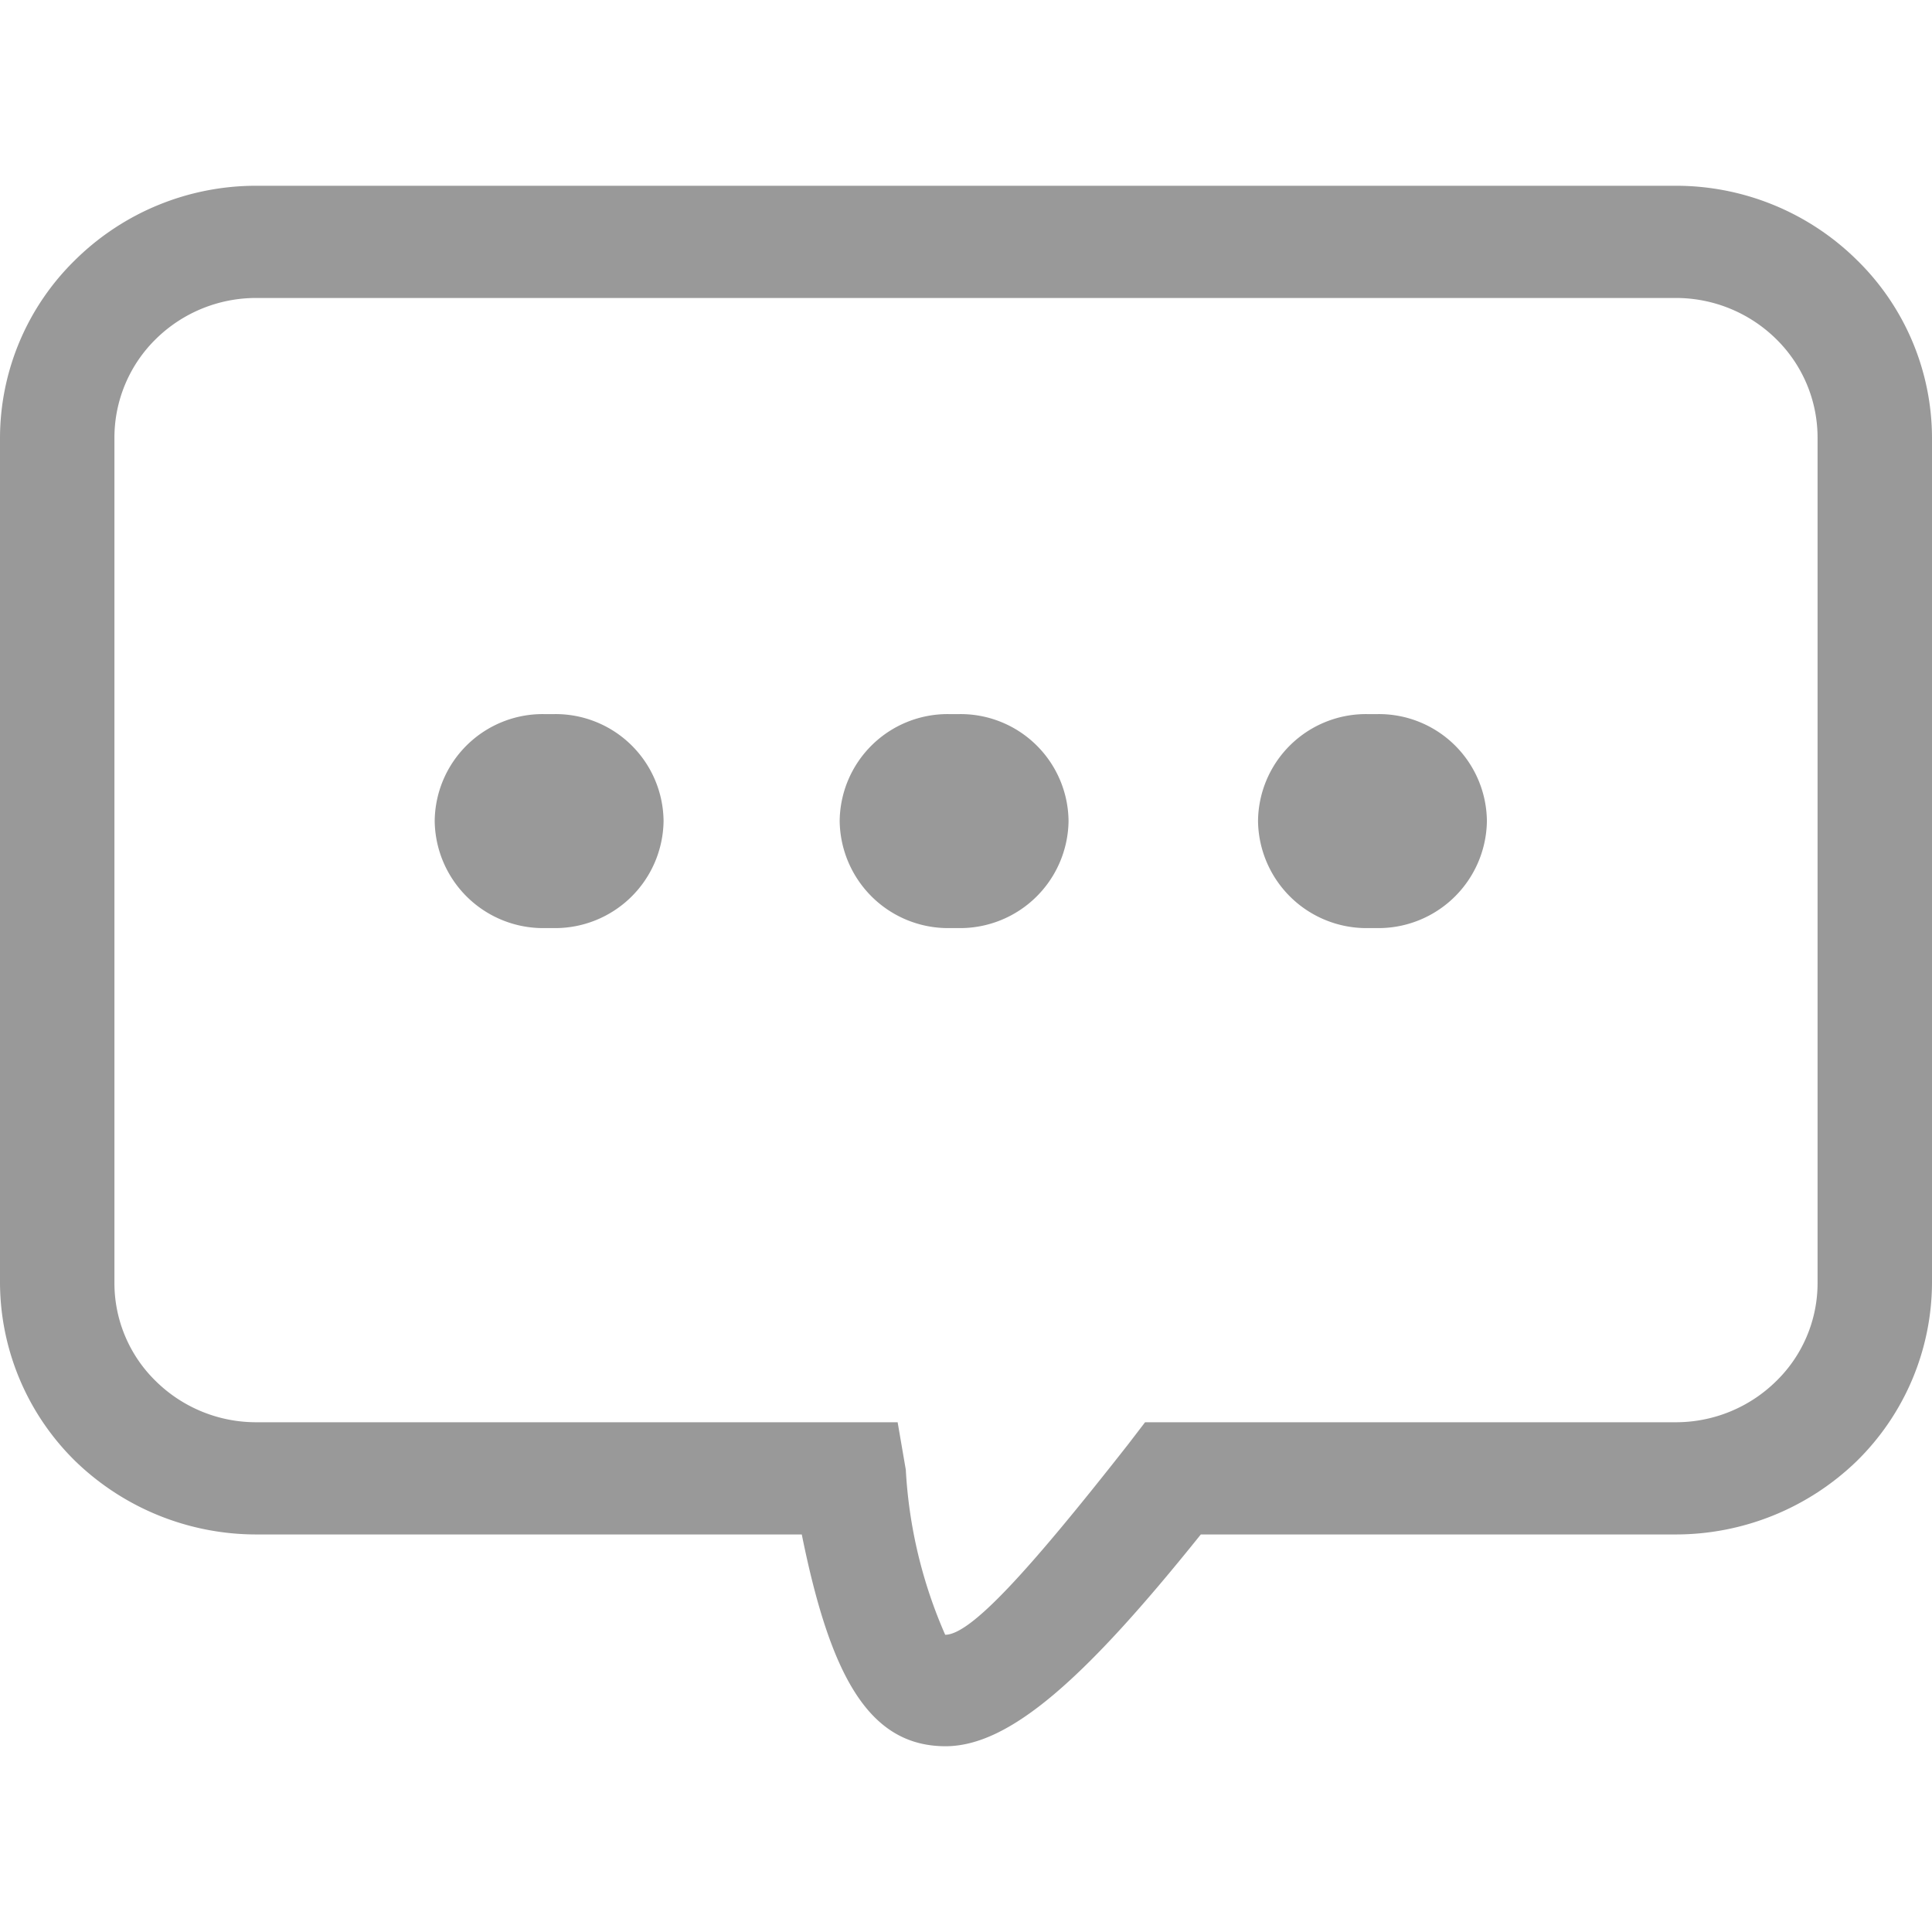 <svg xmlns="http://www.w3.org/2000/svg" width="26" height="26" viewBox="0 0 26 26">
  <defs>
    <style>
      .cls-1 {
        fill: #999;
        fill-rule: evenodd;
      }
    </style>
  </defs>
  <path id="形状_24" data-name="形状 24" class="cls-1" d="M1866.45,1678h19.1a3.464,3.464,0,0,1,2.44,1,3.356,3.356,0,0,1,1.01,2.39v11.37a3.379,3.379,0,0,1-1.01,2.4,3.5,3.5,0,0,1-2.44.99h-6.39c-1.54,1.92-2.57,2.86-3.45,2.85-1.03-.01-1.54-0.97-1.92-2.85h-7.34a3.5,3.5,0,0,1-2.44-.99,3.379,3.379,0,0,1-1.01-2.4v-11.37a3.356,3.356,0,0,1,1.01-2.39,3.464,3.464,0,0,1,2.44-1h0Zm3.87,7.11h0.14a1.453,1.453,0,0,1,1.47,1.44h0a1.46,1.46,0,0,1-1.47,1.44h-0.14a1.46,1.46,0,0,1-1.47-1.44h0a1.453,1.453,0,0,1,1.47-1.44h0Zm11.08,0h0.14a1.453,1.453,0,0,1,1.47,1.44h0a1.46,1.46,0,0,1-1.47,1.44h-0.14a1.46,1.46,0,0,1-1.47-1.44h0a1.453,1.453,0,0,1,1.47-1.44h0Zm-5.63,0h0.14a1.453,1.453,0,0,1,1.47,1.44h0a1.46,1.46,0,0,1-1.47,1.44h-0.14a1.46,1.46,0,0,1-1.47-1.44h0a1.453,1.453,0,0,1,1.47-1.44h0Zm9.78-5.6h-19.1a1.922,1.922,0,0,0-1.35.55,1.859,1.859,0,0,0-.56,1.33v11.37a1.842,1.842,0,0,0,.56,1.33,1.922,1.922,0,0,0,1.35.55h8.63l0.11,0.64a6.376,6.376,0,0,0,.53,2.22c0.34,0,1.11-.84,2.46-2.56l0.23-.3h7.14a1.922,1.922,0,0,0,1.35-.55,1.842,1.842,0,0,0,.56-1.33v-11.37a1.859,1.859,0,0,0-.56-1.33,1.922,1.922,0,0,0-1.35-.55h0Zm0,0" transform="translate(-1863 -1675.5)"/>
</svg>
